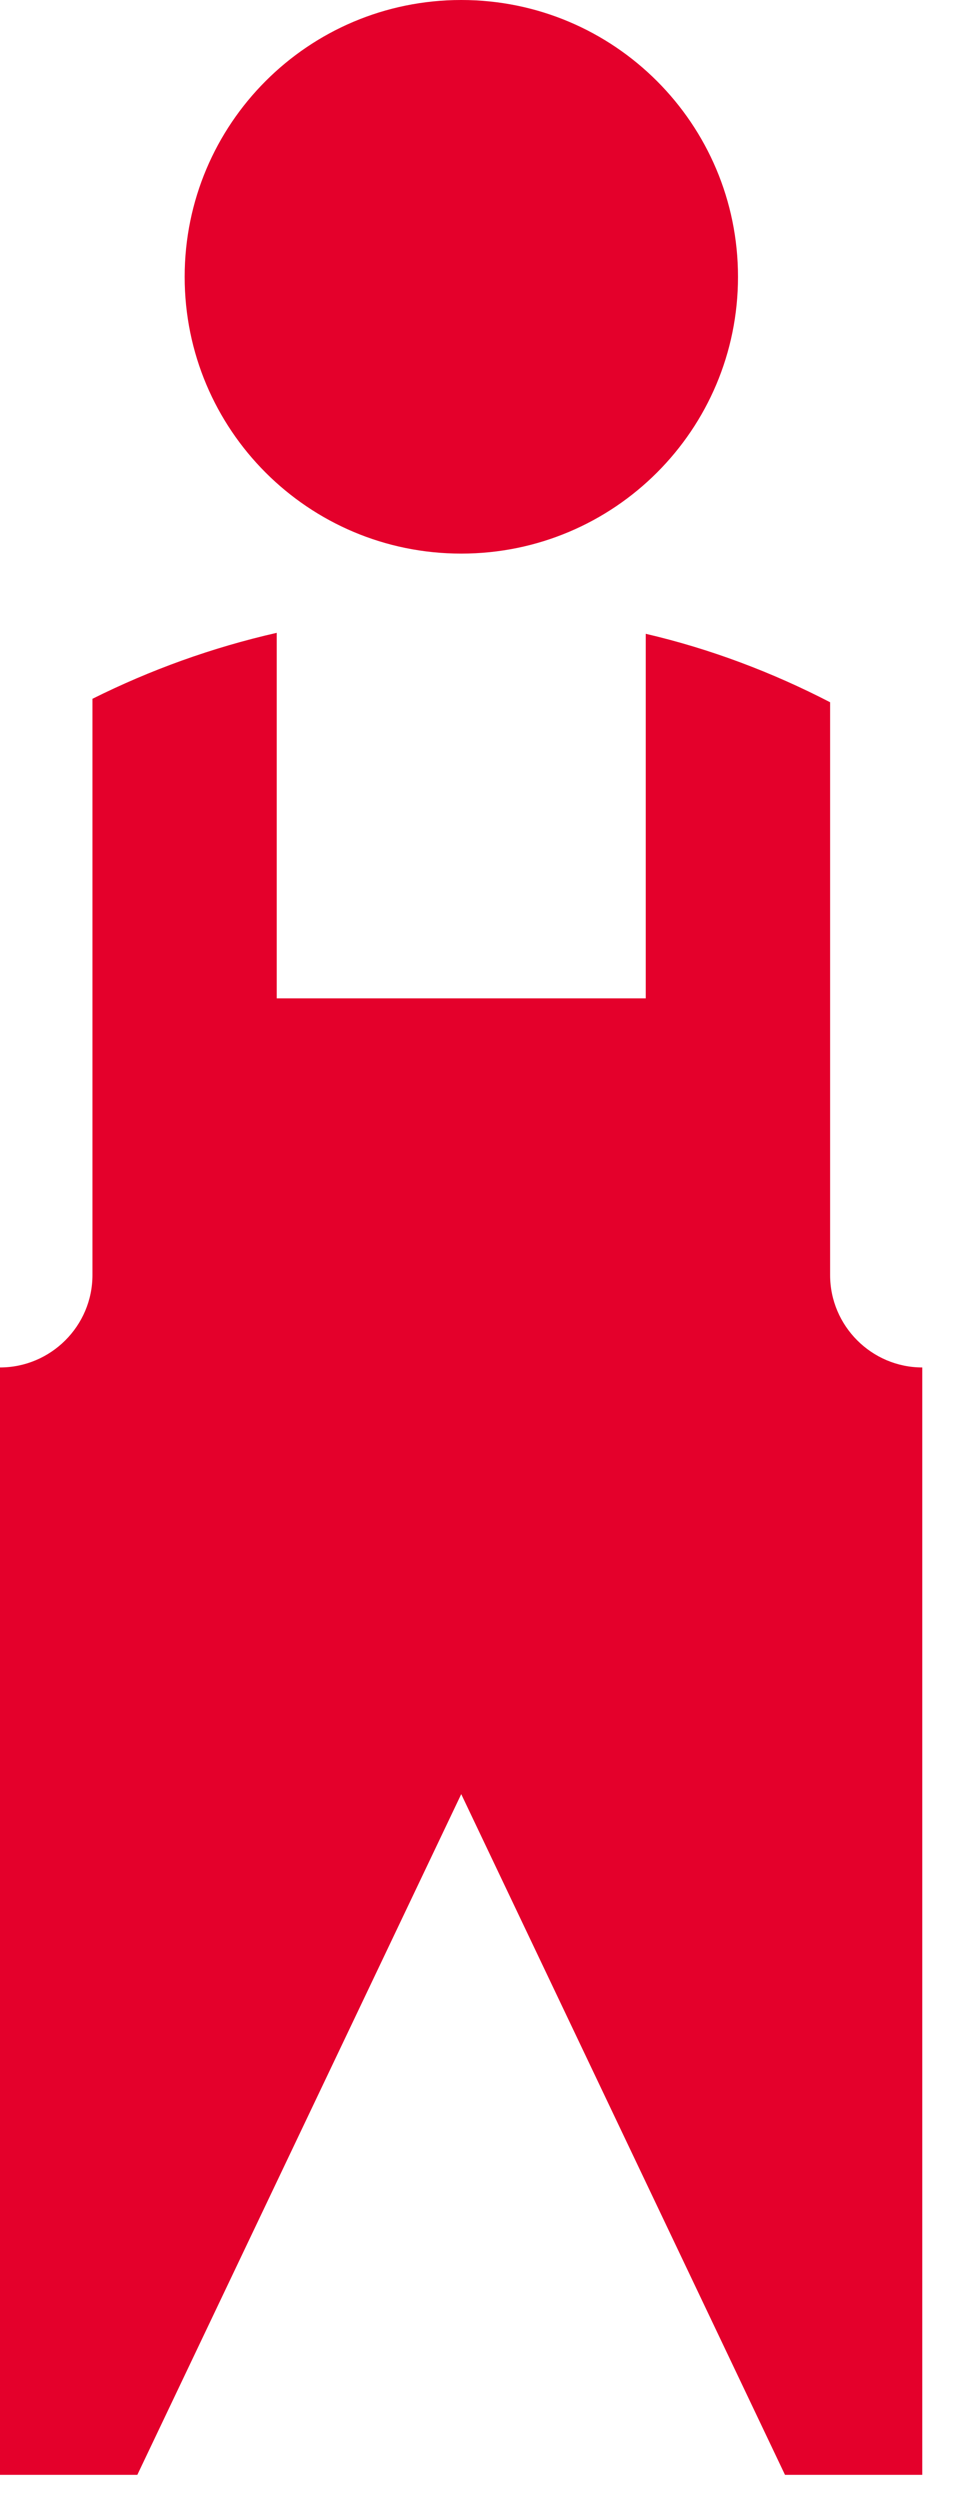 <?xml version="1.0" encoding="UTF-8"?> <svg xmlns="http://www.w3.org/2000/svg" width="20" height="52" viewBox="0 0 20 52" fill="none"><path d="M17.276 26.522V20.766V16.457V14.607C16.076 13.986 14.784 13.496 13.439 13.183V20.766H5.759V13.163C4.411 13.469 3.124 13.936 1.924 14.535V16.457V20.766V26.522C1.924 27.58 1.058 28.443 0 28.443V51.477H2.858L9.599 37.318L16.337 51.477H19.194V28.443C18.141 28.443 17.276 27.58 17.276 26.522ZM3.843 5.758C3.843 2.579 6.416 0 9.599 0C12.783 0 15.359 2.579 15.359 5.758C15.359 8.939 12.783 11.515 9.599 11.515C6.416 11.515 3.843 8.939 3.843 5.758Z" fill="#E4002B"></path></svg> 